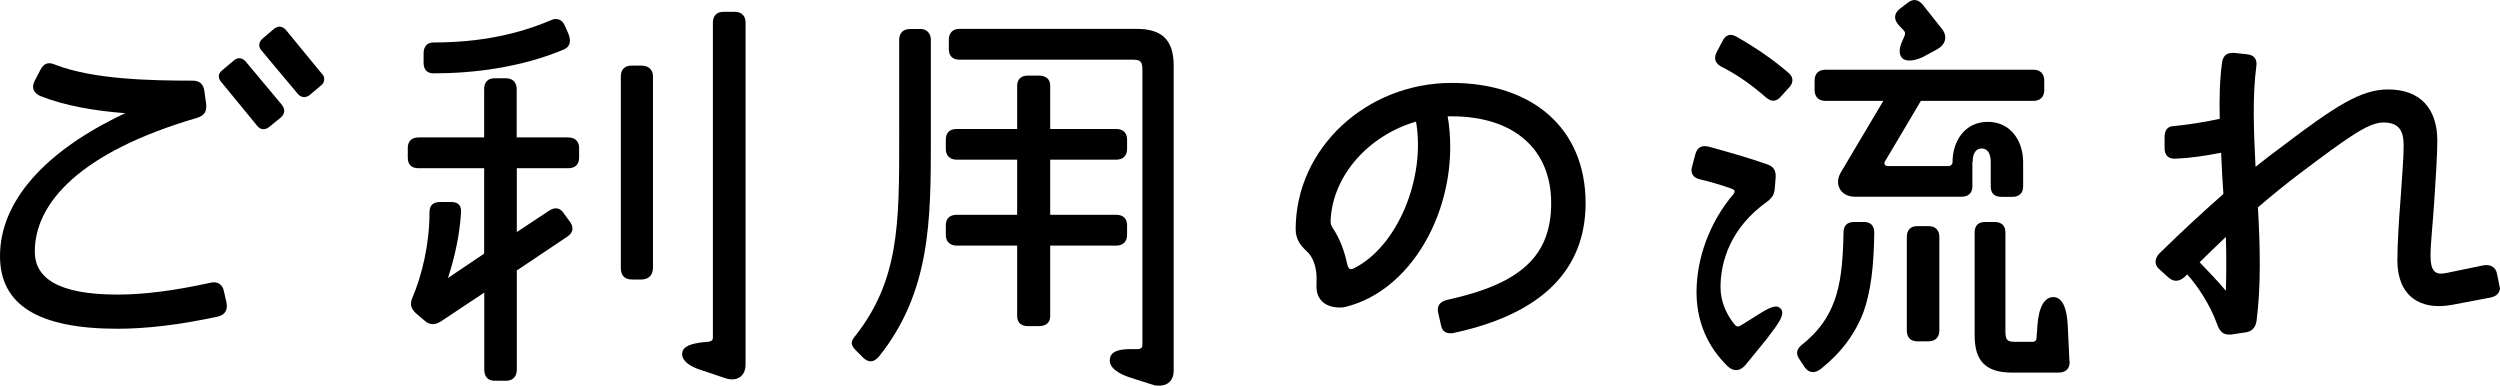 <?xml version="1.0" encoding="UTF-8"?>
<svg id="ART_WORK" xmlns="http://www.w3.org/2000/svg" version="1.1" viewBox="0 0 199.01 30.7">
  <!-- Generator: Adobe Illustrator 29.2.1, SVG Export Plug-In . SVG Version: 2.1.0 Build 116)  -->
  <path d="M18.03,24.12c.11.54-.11.94-.68,1.08-3.02.65-5.65.97-7.99.97-6.34,0-9.36-1.91-9.36-5.79,0-4.32,3.53-8.35,9.97-11.37-2.38-.18-4.79-.58-6.77-1.37-.54-.25-.72-.68-.43-1.22l.43-.83c.29-.58.68-.68,1.22-.43,2.99,1.15,7.42,1.26,10.91,1.26.54,0,.86.25.94.83l.14,1.01c.07.61-.14.94-.72,1.12-9.36,2.74-12.92,6.8-12.92,10.65,0,2.05,1.76,3.42,6.59,3.42,2.12,0,4.57-.32,7.38-.94.54-.14.97.11,1.08.65l.22.97ZM22.46,8.39c.25.29.22.68-.11.97l-.94.76c-.32.25-.68.22-.94-.11l-2.84-3.46c-.29-.32-.29-.68.04-.94l.94-.79c.32-.29.68-.22.94.07l2.92,3.49ZM25.63,5.87c.14.14.18.29.18.43,0,.18-.07.36-.25.5l-.9.76c-.32.25-.68.22-.94-.07l-2.92-3.49c-.25-.29-.22-.65.11-.94l.9-.76c.14-.11.29-.18.43-.18.22,0,.4.11.54.29l2.84,3.46Z"/>
  <path d="M41.14,10.94h4.1c.54,0,.86.32.86.83v.76c0,.58-.32.86-.86.86h-4.1v5.08l2.56-1.69c.47-.32.9-.25,1.19.22l.5.68c.29.43.25.83-.22,1.15l-4.03,2.7v7.88c0,.58-.32.9-.86.9h-.9c-.54,0-.83-.32-.83-.9v-6.12l-3.46,2.3c-.47.29-.86.29-1.26-.04l-.72-.61c-.36-.36-.5-.65-.32-1.15.83-1.91,1.4-4.43,1.4-6.88,0-.58.29-.83.86-.83h.86c.54,0,.83.25.79.83-.11,1.8-.5,3.56-1.04,5.22l2.88-1.94v-6.8h-5.22c-.58,0-.86-.29-.86-.86v-.76c0-.5.29-.83.86-.83h5.22v-3.85c0-.54.29-.86.83-.86h.9c.54,0,.86.32.86.86v3.85ZM33.72,5v-.76c0-.54.29-.86.79-.86,3.71,0,6.69-.65,9.32-1.76.43-.22.9-.11,1.12.4l.32.72c.18.54.14.94-.36,1.19-3.42,1.44-7.2,1.91-10.4,1.91-.5,0-.79-.29-.79-.83ZM51.04,5.22c.58,0,.94.32.94.86v15.23c0,.61-.36.94-.94.94h-.72c-.61,0-.9-.32-.9-.94V6.08c0-.54.29-.86.9-.86h.72ZM58.49.94c.54,0,.86.32.86.86v27.21c0,1.01-.76,1.4-1.66,1.08l-2.02-.68c-.68-.22-1.37-.65-1.37-1.22,0-.68.83-.83,1.58-.94l.47-.04c.25-.04.4-.07.4-.36V1.8c0-.54.29-.86.86-.86h.86Z"/>
  <path d="M73.24,2.3c.5,0,.86.32.86.86v8.06c0,6.33-.04,12.06-4.14,17.17-.43.5-.86.47-1.26.07l-.54-.54c-.22-.22-.36-.4-.36-.61,0-.18.11-.36.29-.58,3.46-4.39,3.49-8.89,3.49-15.51V3.17c0-.54.32-.86.86-.86h.79ZM83.6,19.55v5.62c0,.5-.32.79-.9.79h-.9c-.5,0-.83-.29-.83-.79v-5.62h-4.82c-.54,0-.86-.32-.86-.86v-.76c0-.54.32-.83.86-.83h4.82v-4.39h-4.82c-.54,0-.86-.32-.86-.86v-.72c0-.58.32-.86.86-.86h4.82v-3.46c0-.5.32-.79.83-.79h.9c.58,0,.9.29.9.79v3.46h5.26c.54,0,.86.29.86.86v.72c0,.54-.32.86-.86.86h-5.26v4.39h5.26c.54,0,.86.29.86.83v.76c0,.54-.32.86-.86.86h-5.26ZM90.48,2.3c2.05,0,2.95.9,2.95,2.95v24.26c0,.76-.47,1.19-1.12,1.19-.18,0-.36,0-.54-.07l-1.91-.61c-.72-.25-1.62-.72-1.51-1.44.07-.72,1.01-.79,1.69-.79h.54c.22,0,.36-.11.36-.32V5.58c0-.68-.14-.83-.79-.83h-13.79c-.5,0-.83-.29-.83-.83v-.76c0-.54.32-.86.83-.86h14.11Z"/>
  <path d="M126.22,16.16c0,5.33-3.49,8.82-10.44,10.33-.11.04-.25.04-.32.04-.47,0-.68-.25-.76-.68l-.22-.97c-.11-.54.14-.86.72-1.01,5.76-1.26,8.28-3.42,8.28-7.7s-2.95-6.91-7.92-6.91h-.32c1.12,6.52-2.45,13.82-8.21,15.19-.94.14-2.34-.18-2.23-1.84.07-1.3-.25-2.16-.83-2.66-.43-.4-.83-.9-.83-1.69,0-6.48,5.65-11.66,12.42-11.66,6.41,0,10.66,3.6,10.66,9.57ZM112.72,9.68c-3.71,1.08-6.66,4.25-6.8,7.92,0,.22.04.32.14.5.65.97.97,1.94,1.19,2.95.07.32.22.47.5.32,3.46-1.69,5.76-7.16,4.97-11.7Z"/>
  <path d="M140.77,26.82l-1.73,2.12c-.61.79-1.22.61-1.76-.04-1.62-1.69-2.23-3.71-2.23-5.65,0-2.63,1.01-5.54,2.95-7.81.14-.22.11-.32-.18-.43-.83-.29-1.66-.54-2.45-.72-.5-.11-.72-.36-.72-.76,0-.04,0-.11.07-.36l.22-.83c.14-.58.47-.83,1.15-.65,1.69.47,3.2.9,4.61,1.4.5.18.68.5.65,1.04l-.07.86c-.04.47-.18.72-.58,1.04-2.95,2.09-3.74,4.79-3.74,6.84,0,1.15.5,2.23,1.15,2.99.14.18.29.14.47.04l.65-.4c1.26-.79,2.05-1.37,2.48-.97.5.43-.22,1.33-.94,2.27ZM142.43,6.95l-.65.72c-.36.43-.76.47-1.22.07-1.08-.94-2.2-1.76-3.49-2.41-.5-.25-.68-.65-.43-1.15l.47-.9c.25-.5.61-.65,1.12-.36,1.4.79,2.84,1.76,4.1,2.84.43.32.47.79.11,1.19ZM148.37,17.67c.54,0,.83.29.83.86-.04,2.81-.29,4.64-.83,6.23-.68,1.84-1.84,3.35-3.46,4.64-.22.14-.4.22-.58.22-.25,0-.47-.11-.65-.36l-.43-.65c-.32-.43-.25-.83.22-1.19,1.26-1.01,2.05-2.09,2.56-3.49.47-1.3.68-2.88.72-5.4,0-.58.29-.86.86-.86h.76ZM157.01,12.89v1.94c0,.54-.32.83-.86.83h-8.49c-1.12,0-1.69-.97-1.12-1.94l3.38-5.69h-4.61c-.54,0-.86-.32-.86-.86v-.76c0-.54.32-.86.86-.86h16.56c.54,0,.86.32.86.86v.76c0,.54-.32.86-.86.86h-8.96l-2.84,4.79c-.14.22-.04.4.25.4h4.79c.18,0,.32-.14.32-.32,0-1.66.97-3.2,2.81-3.2s2.81,1.55,2.81,3.2v1.94c0,.54-.32.83-.86.83h-.86c-.58,0-.86-.29-.86-.83v-1.94c0-.68-.25-1.08-.72-1.08s-.72.4-.72,1.08ZM151.1,1.94c-.36-.43-.32-.86.11-1.22l.61-.47c.22-.18.43-.25.58-.25.22,0,.43.11.65.36l1.48,1.87c.5.58.43,1.26-.32,1.69l-1.12.61c-.54.25-1.22.43-1.62.14-.36-.32-.29-.86-.04-1.4l.14-.32c.11-.25.11-.36,0-.5l-.47-.5ZM153.52,18c.54,0,.86.32.86.86v7.45c0,.54-.32.86-.86.86h-.9c-.54,0-.83-.32-.83-.86v-7.45c0-.54.29-.86.83-.86h.9ZM164.75,28.8v.07c0,.5-.36.79-.86.79h-3.71c-2.09,0-2.99-.9-2.99-2.95v-8.21c0-.54.29-.83.83-.83h.76c.54,0,.86.29.86.83v7.88c0,.68.14.83.76.83h1.4c.22,0,.32-.14.32-.36l.07-.97c.11-1.48.58-2.23,1.26-2.23s1.08.79,1.15,2.23l.14,2.92Z"/>
  <path d="M199.01,22.89c0,.4-.25.68-.72.79l-3.06.58c-2.59.5-4.39-.72-4.39-3.53,0-1.08.11-3.13.25-4.82.11-1.76.25-3.2.25-4.32s-.32-1.84-1.62-1.84c-1.22,0-2.92,1.26-6.7,4.1-1.04.79-2.16,1.69-3.28,2.66.18,3.13.25,6.26-.11,9.04-.07.5-.36.83-.83.9l-1.19.18h-.22c-.36,0-.68-.18-.9-.83-.61-1.66-1.58-3.06-2.38-3.96l-.22.22c-.43.36-.83.4-1.26.04l-.72-.65c-.22-.18-.32-.4-.32-.61s.11-.47.29-.65c1.51-1.48,3.31-3.17,5.11-4.75-.07-1.08-.14-2.2-.18-3.28-1.3.25-2.52.43-3.6.47-.58.04-.9-.25-.9-.83v-.9c0-.5.22-.86.72-.86,1.08-.11,2.34-.29,3.67-.58-.04-1.62,0-3.1.18-4.46.07-.5.32-.79.83-.79h.14l1.01.11c.5.04.83.32.76.9-.32,2.38-.22,5.18-.07,8.06.68-.54,1.37-1.08,2.02-1.55,4.36-3.31,6.37-4.61,8.53-4.61,2.59,0,3.92,1.55,3.92,4.07,0,1.26-.14,3.17-.25,4.93-.11,1.69-.29,3.28-.29,4.25,0,1.19.36,1.55,1.22,1.37l2.95-.61c.58-.11,1.01.11,1.12.65.18.94.22,1.04.22,1.12ZM177.19,18.86c-.72.68-1.44,1.37-2.09,2.02.61.65,1.37,1.4,2.09,2.27.04-1.44.04-2.84,0-4.28Z"/>
</svg>